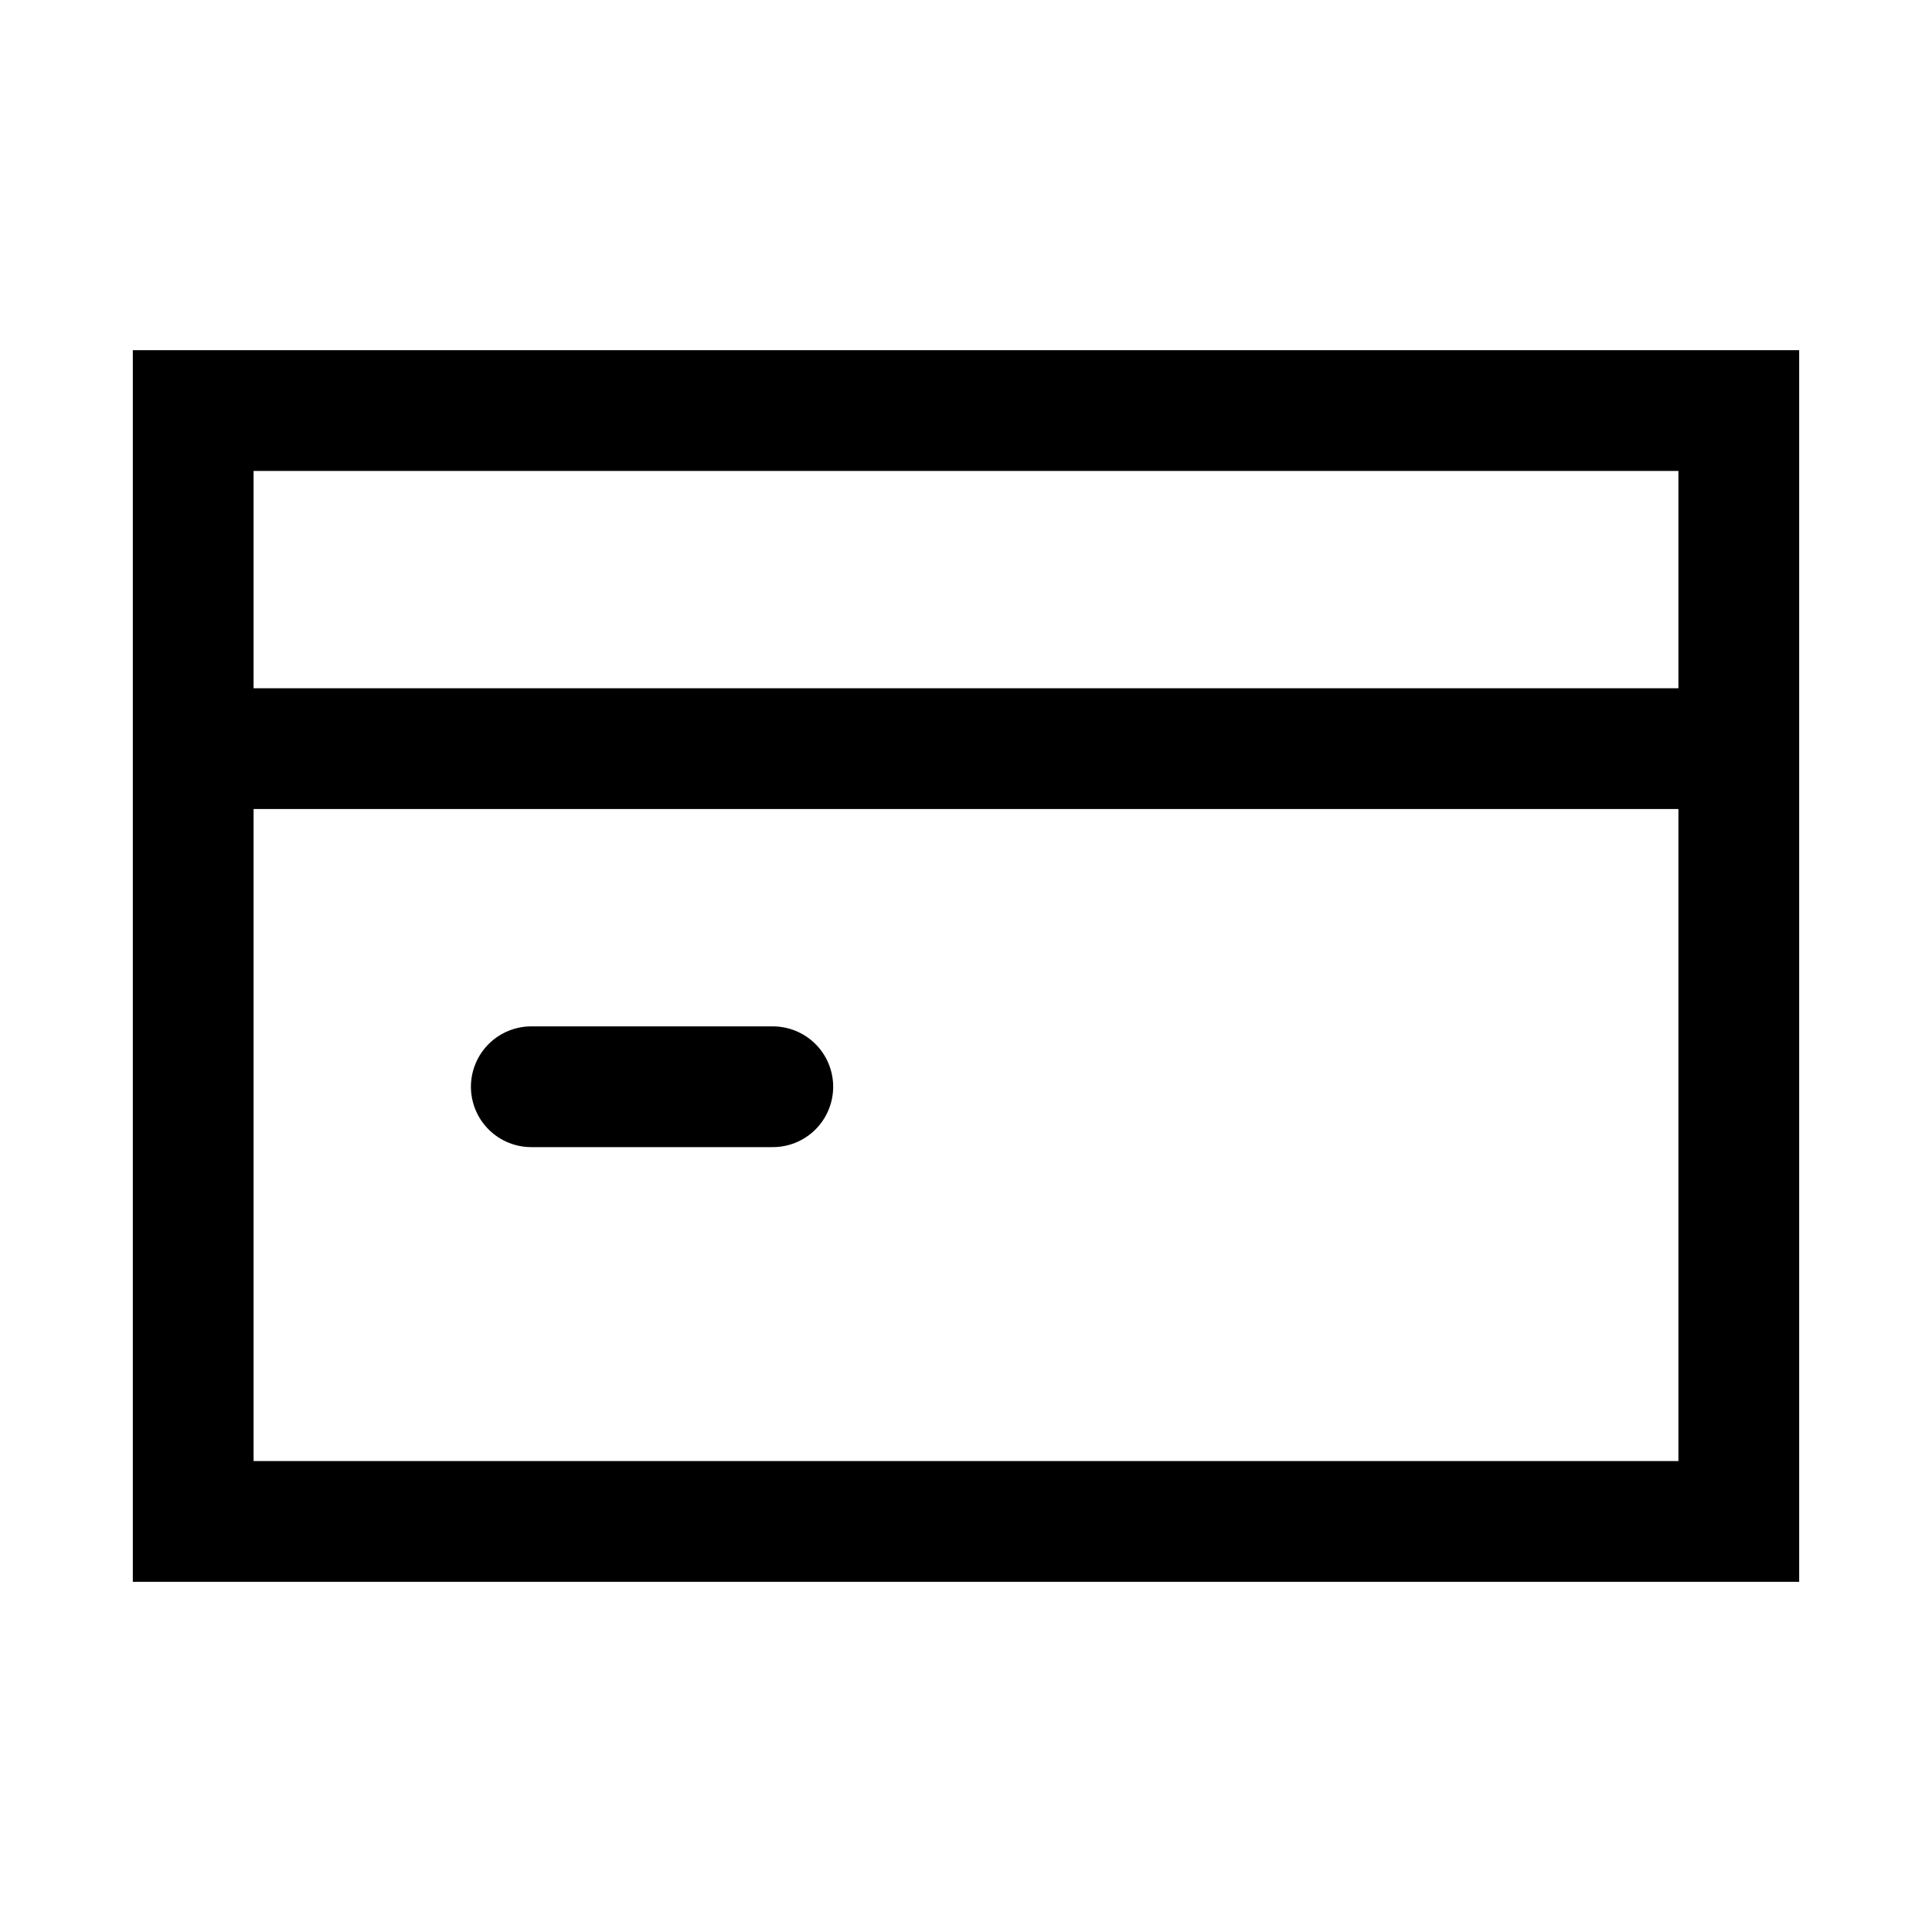 <svg width="24" height="24" viewBox="0 0 24 24" fill="none" xmlns="http://www.w3.org/2000/svg">
<path d="M3 9.3H21M6.6 13.5H9.6M2.4 5.1H21.6L21.6 18.9L2.4 18.9L2.4 5.1Z" stroke="black" stroke-width="1.5" stroke-linecap="round"/>
</svg>
